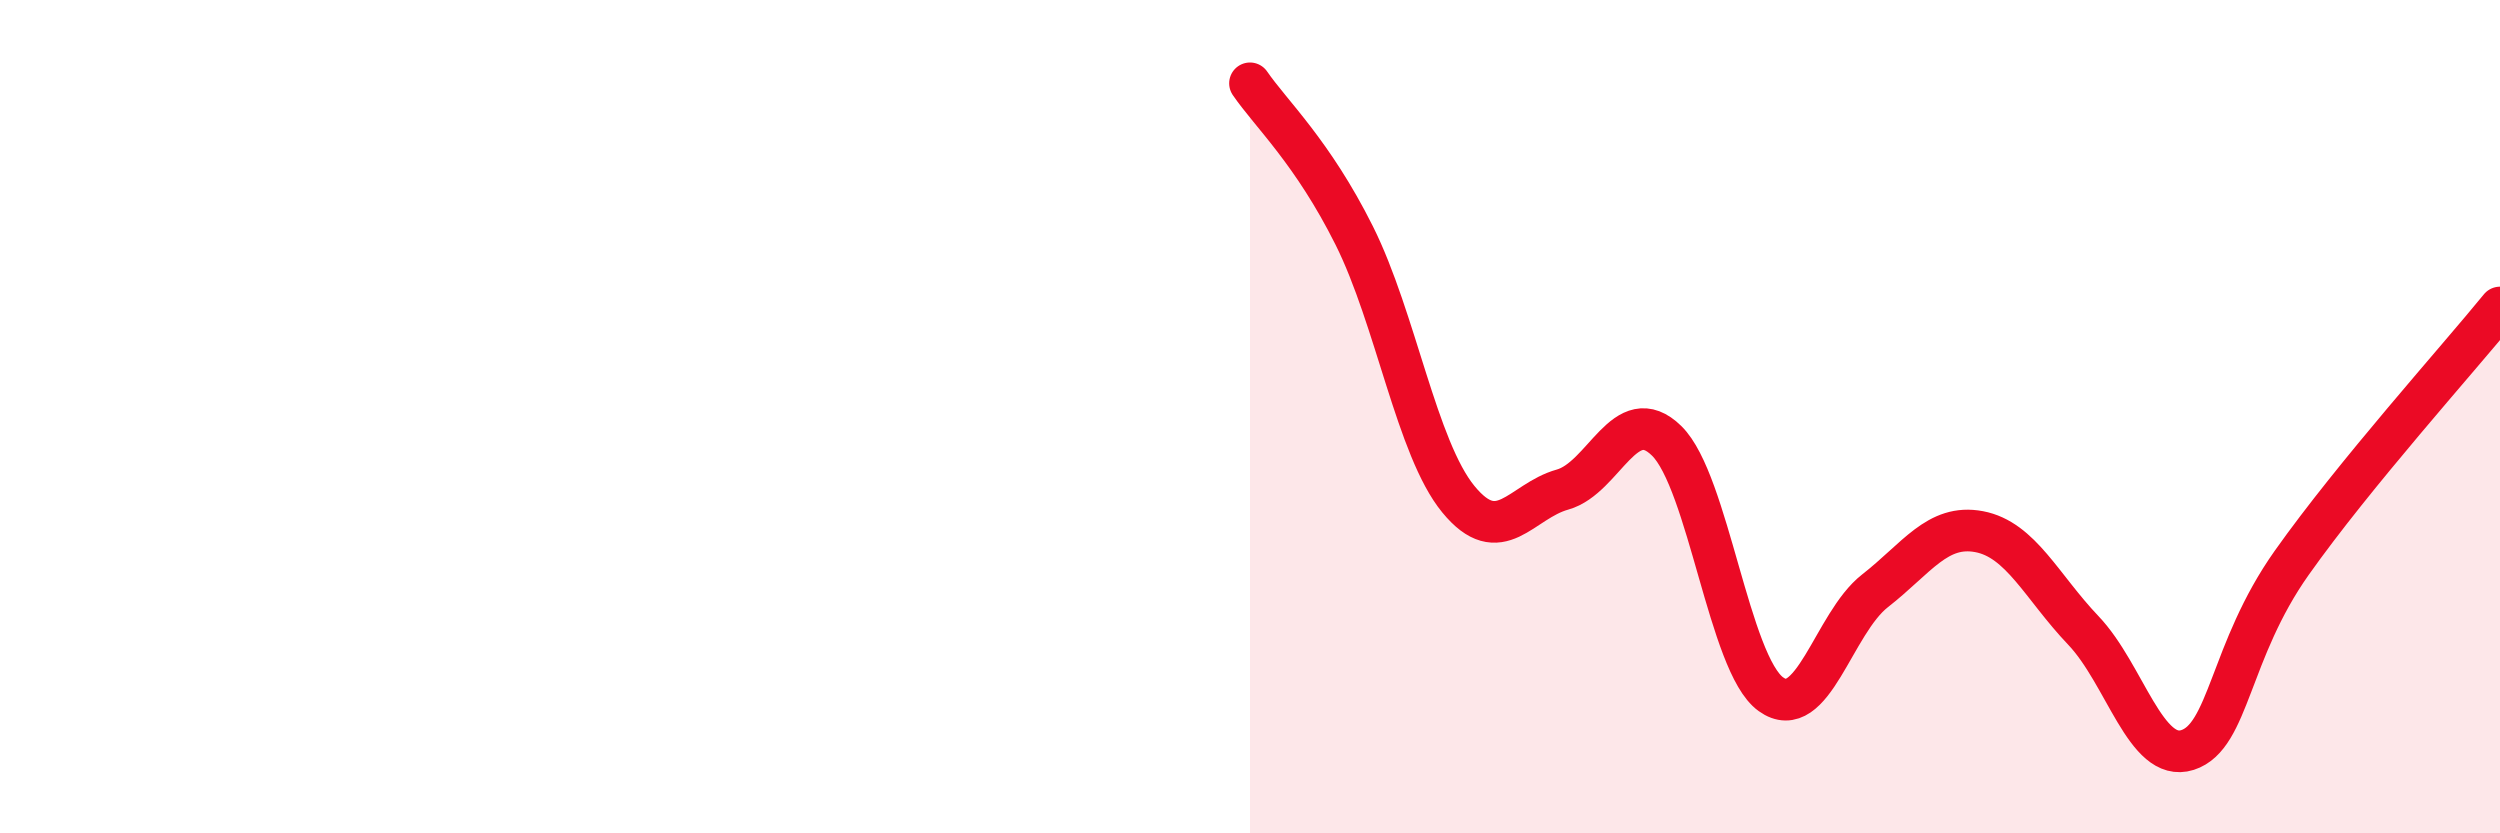 
    <svg width="60" height="20" viewBox="0 0 60 20" xmlns="http://www.w3.org/2000/svg">
      <path
        d="M 30,2 C 30.5,2.73 31.5,3.65 32.5,5.65 C 33.5,7.65 34,10.76 35,11.98 C 36,13.2 36.5,12.03 37.5,11.75 C 38.5,11.47 39,9.6 40,10.58 C 41,11.56 41.5,15.94 42.5,16.66 C 43.5,17.38 44,14.96 45,14.18 C 46,13.4 46.5,12.57 47.5,12.76 C 48.5,12.95 49,14.08 50,15.13 C 51,16.18 51.5,18.32 52.5,18 C 53.5,17.68 53.5,15.63 55,13.51 C 56.5,11.39 59,8.61 60,7.38L60 20L30 20Z"
        fill="#EB0A25"
        opacity="0.1"
        stroke-linecap="round"
        stroke-linejoin="round"
      />
      <path
        d="M 30,2 C 30.5,2.73 31.5,3.65 32.5,5.65 C 33.5,7.65 34,10.76 35,11.98 C 36,13.2 36.5,12.03 37.5,11.75 C 38.5,11.47 39,9.6 40,10.58 C 41,11.56 41.5,15.94 42.5,16.66 C 43.5,17.38 44,14.96 45,14.18 C 46,13.4 46.5,12.57 47.5,12.76 C 48.5,12.95 49,14.08 50,15.13 C 51,16.18 51.5,18.32 52.5,18 C 53.5,17.68 53.5,15.63 55,13.51 C 56.5,11.39 59,8.61 60,7.38"
        stroke="#EB0A25"
        stroke-width="1"
        fill="none"
        stroke-linecap="round"
        stroke-linejoin="round"
      />
    </svg>
  